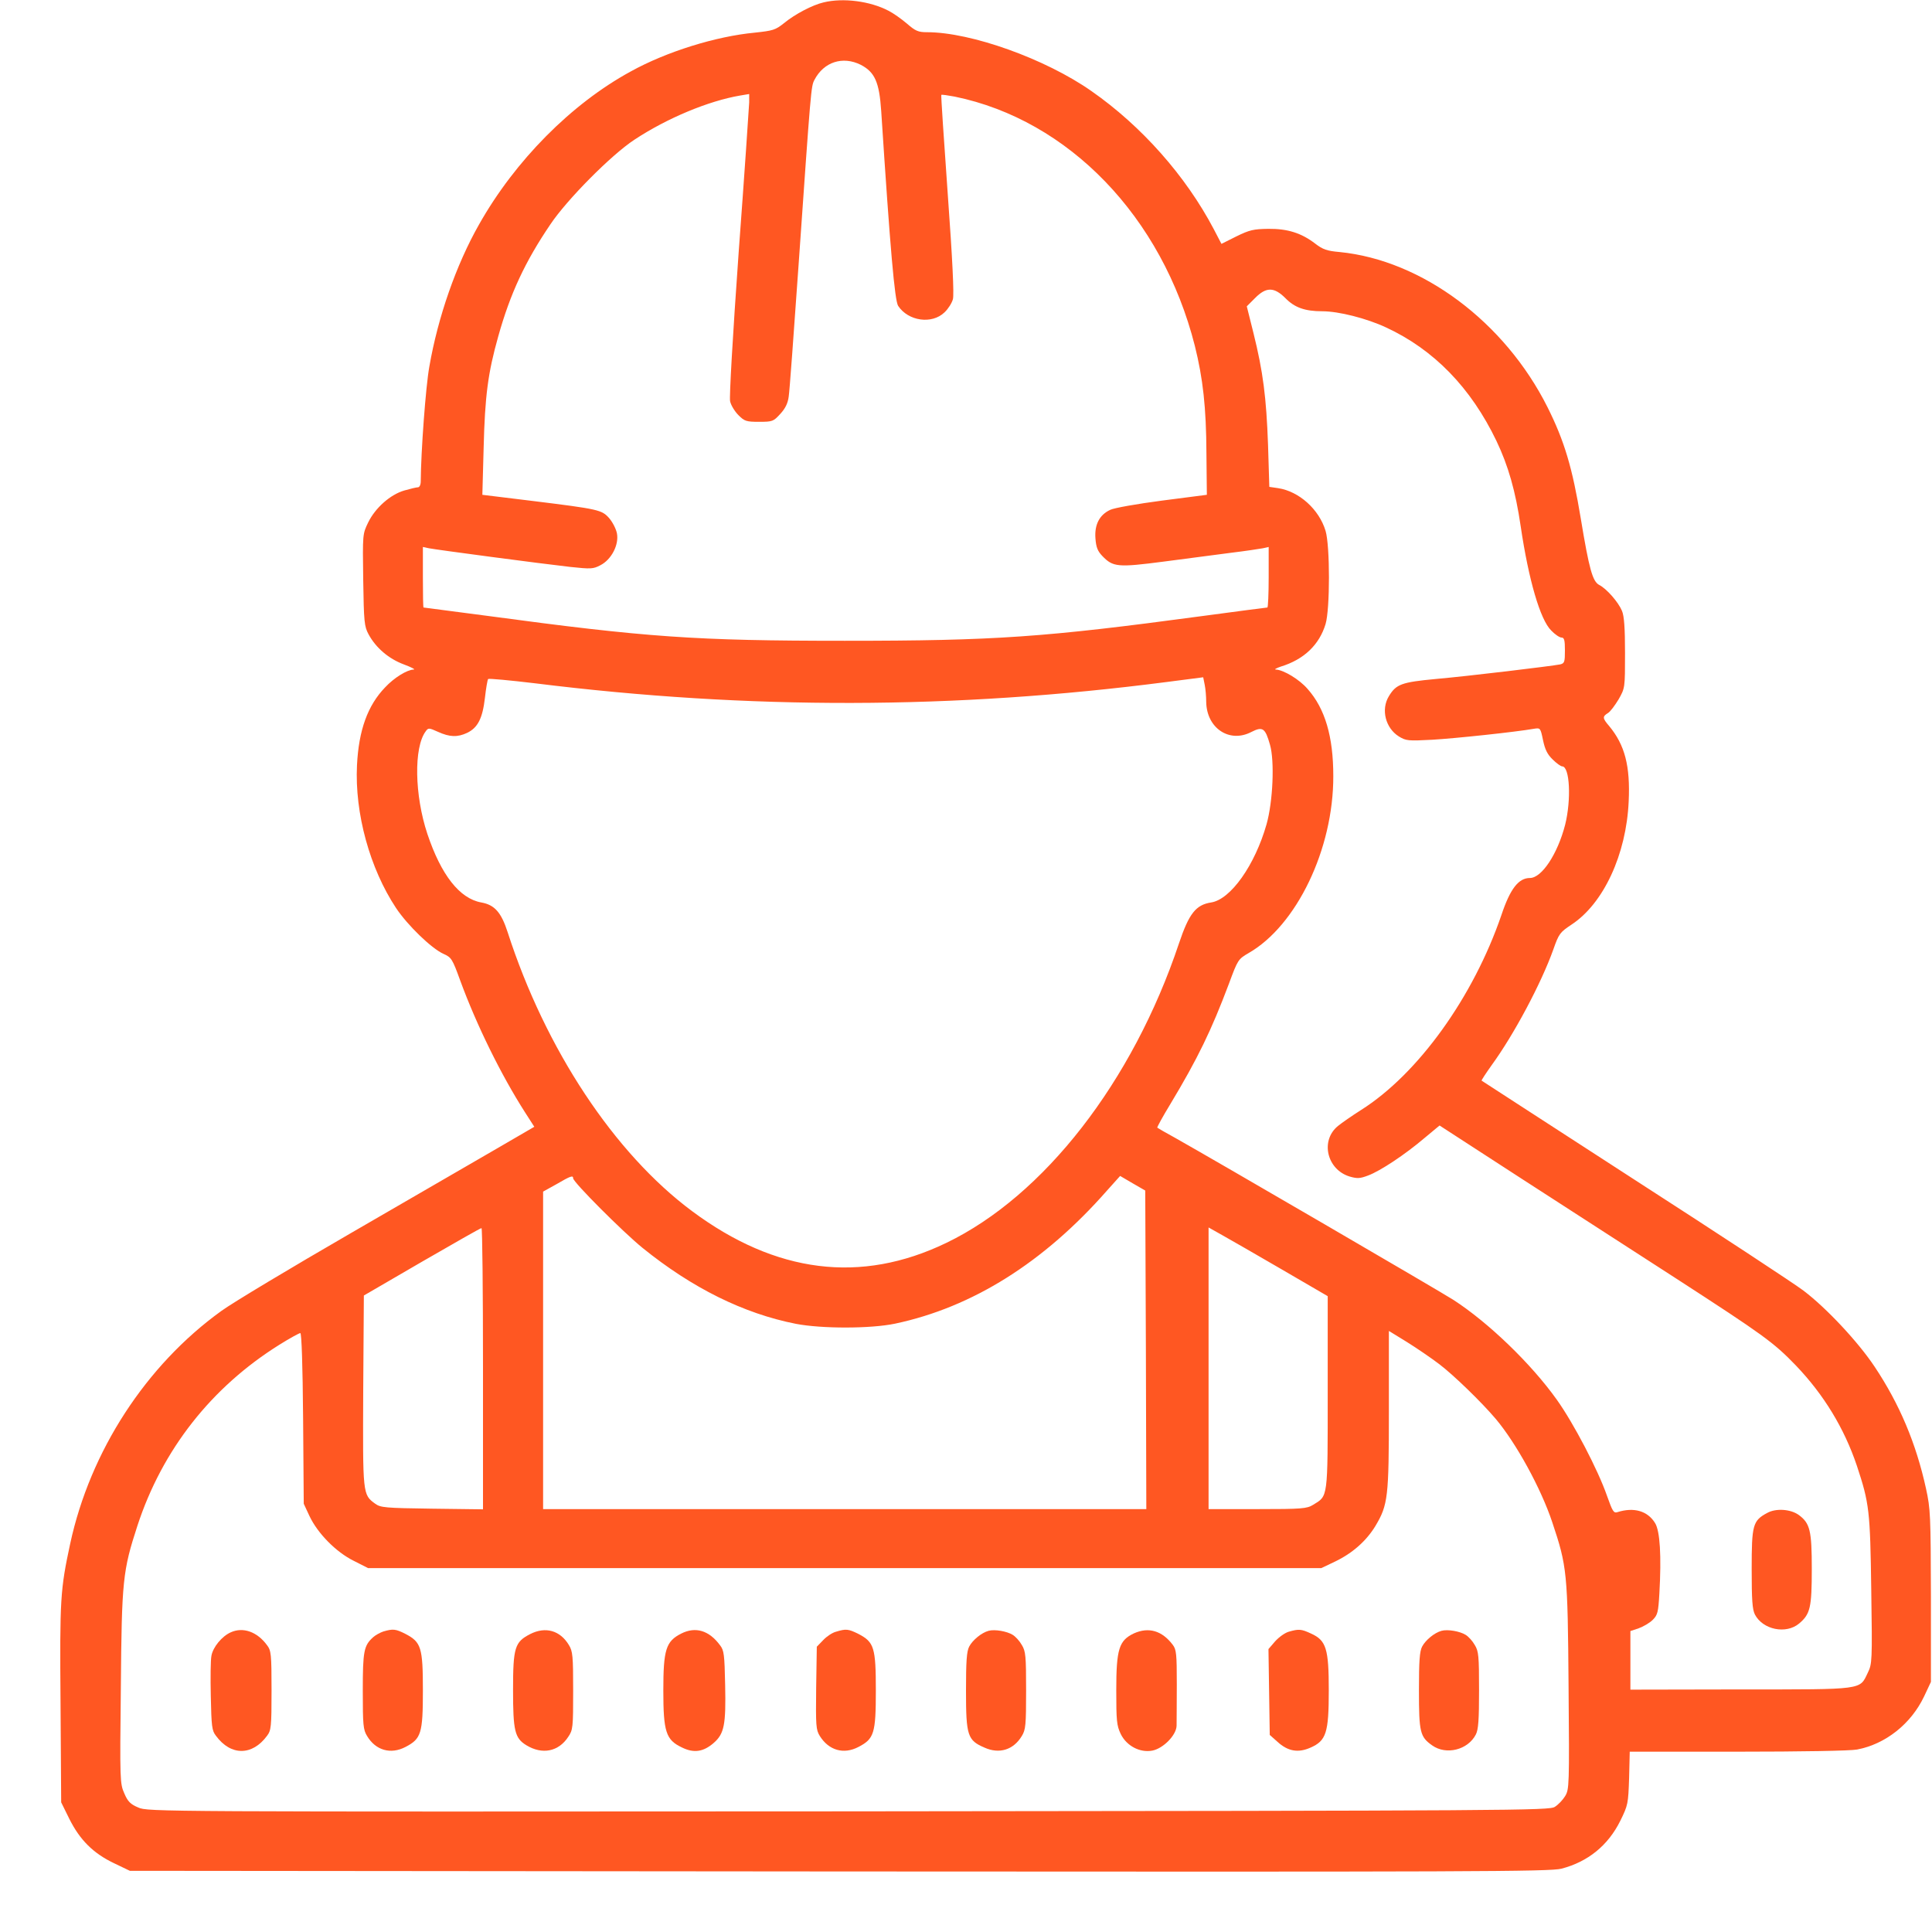 <?xml version="1.0" standalone="no"?>
<!DOCTYPE svg PUBLIC "-//W3C//DTD SVG 20010904//EN"
 "http://www.w3.org/TR/2001/REC-SVG-20010904/DTD/svg10.dtd">
<svg version="1.0" xmlns="http://www.w3.org/2000/svg"
 width="900pt" height="900pt" viewBox="0 0 900 900"
 preserveAspectRatio="xMidYMid meet">
<g transform="translate(0,900) scale(0.1,-0.1)"
fill="#ff5722" stroke="none">
<path d="M3837 8989 c-52 -12 -134 -55 -185 -97 -40 -32 -52 -35 -135 -44
-182 -17 -413 -89 -579 -181 -277 -151 -539 -416 -706 -712 -107 -188 -192
-432 -232 -663 -17 -94 -39 -395 -40 -534 0 -17 -6 -28 -13 -28 -7 0 -36 -7
-64 -15 -65 -19 -135 -81 -168 -149 -26 -54 -26 -54 -23 -268 3 -196 5 -216
25 -253 34 -63 94 -114 164 -140 35 -13 56 -24 46 -24 -31 -1 -91 -38 -133
-83 -81 -84 -123 -199 -131 -363 -11 -224 60 -481 182 -665 54 -81 165 -188
220 -213 38 -17 42 -23 79 -125 76 -207 190 -439 302 -614 l43 -67 -172 -100
c-95 -55 -401 -232 -682 -395 -280 -162 -552 -325 -604 -363 -351 -253 -611
-653 -704 -1084 -46 -214 -49 -256 -45 -745 l3 -460 38 -77 c49 -98 111 -160
207 -206 l75 -36 3304 -3 c2954 -2 3311 -1 3365 13 123 32 217 108 274 223 36
73 37 80 41 199 l3 123 503 0 c294 0 525 4 556 10 132 25 251 119 312 247 l32
68 0 400 c-1 374 -2 406 -23 501 -46 210 -123 393 -239 567 -77 116 -226 275
-332 355 -42 32 -395 264 -786 516 -390 253 -711 460 -713 462 -2 1 19 33 46
71 105 144 232 383 288 540 26 74 31 80 85 116 149 98 255 327 266 573 8 166
-18 264 -91 352 -31 36 -32 44 -6 60 11 6 33 36 50 64 30 53 30 53 30 216 0
116 -4 172 -14 196 -17 41 -71 103 -106 121 -31 16 -47 73 -86 309 -39 236
-76 361 -155 519 -199 397 -584 685 -969 723 -58 5 -78 12 -113 39 -65 50
-130 70 -219 69 -68 -1 -87 -5 -148 -35 l-70 -35 -36 69 c-130 247 -336 480
-570 643 -214 150 -561 274 -765 274 -41 0 -54 5 -94 40 -26 22 -64 49 -86 60
-86 45 -211 61 -302 39z m173 -291 c65 -34 86 -80 95 -215 42 -647 63 -884 79
-908 47 -71 157 -87 216 -30 17 16 34 43 39 61 6 21 -2 187 -24 490 -18 253
-32 461 -30 462 2 2 30 -2 62 -8 532 -109 967 -561 1119 -1161 38 -152 53
-288 54 -499 l2 -195 -209 -27 c-114 -15 -223 -34 -241 -43 -50 -23 -74 -69
-69 -133 3 -41 10 -59 32 -82 50 -52 72 -54 287 -26 106 14 247 32 313 41 66
8 132 18 148 21 l27 6 0 -141 c0 -78 -3 -141 -6 -141 -4 0 -141 -18 -305 -40
-736 -99 -962 -115 -1664 -115 -696 0 -923 16 -1664 116 -162 21 -296 39 -298
39 -2 0 -3 63 -3 141 l0 141 28 -6 c35 -7 525 -72 659 -87 95 -10 106 -10 140
8 51 26 87 95 77 148 -4 21 -20 52 -36 71 -35 39 -46 42 -362 81 l-229 28 6
220 c6 240 20 348 68 518 56 200 125 348 243 522 77 115 283 323 391 394 153
101 346 181 493 206 l42 7 0 -39 c-1 -21 -22 -335 -49 -698 -28 -393 -44 -674
-40 -694 4 -19 22 -48 39 -65 28 -28 36 -31 96 -31 63 0 67 2 99 37 23 25 35
49 39 80 4 23 24 300 46 613 58 830 58 832 74 863 44 84 132 112 216 70z
m1978 -1087 c43 -44 91 -61 172 -61 76 0 206 -33 296 -75 223 -103 396 -281
515 -529 55 -115 89 -234 113 -398 37 -250 91 -435 142 -485 17 -18 39 -33 48
-33 13 0 16 -12 16 -60 0 -54 -2 -60 -22 -65 -41 -8 -430 -55 -580 -68 -159
-15 -184 -24 -218 -80 -38 -62 -16 -149 47 -188 33 -20 43 -21 155 -15 105 6
388 36 473 51 31 5 31 4 43 -53 9 -43 20 -66 45 -90 18 -18 38 -32 44 -32 36
0 43 -156 14 -272 -35 -136 -109 -248 -164 -248 -53 0 -92 -50 -133 -173 -131
-382 -388 -740 -654 -908 -41 -26 -90 -60 -107 -74 -84 -68 -52 -204 55 -236
35 -10 48 -9 85 5 57 21 174 99 262 174 l71 59 384 -249 c212 -137 536 -346
720 -465 403 -261 452 -296 556 -404 130 -136 225 -292 284 -467 58 -175 62
-210 67 -579 5 -332 4 -344 -16 -385 -39 -81 -13 -78 -592 -78 l-514 -1 0 137
0 136 39 13 c22 8 51 25 65 39 23 23 26 36 31 123 10 175 3 291 -20 328 -35
57 -99 75 -175 51 -18 -6 -23 3 -49 76 -42 121 -156 339 -234 448 -119 167
-318 359 -482 465 -59 38 -1103 646 -1295 754 -44 24 -82 46 -84 48 -2 1 25
51 61 110 127 211 191 343 273 561 41 111 43 114 91 142 224 128 396 485 395
825 0 183 -38 314 -120 406 -38 44 -111 88 -147 90 -10 0 0 6 23 14 108 33
179 102 208 198 21 70 21 364 0 434 -30 100 -123 184 -221 199 l-41 6 -6 196
c-8 221 -23 340 -68 521 l-31 124 38 38 c52 53 89 53 142 0z m-369 -1881 c2
-122 108 -193 210 -140 53 27 65 19 87 -59 22 -75 14 -265 -16 -371 -54 -190
-167 -350 -258 -364 -71 -11 -103 -51 -150 -191 -216 -645 -629 -1176 -1084
-1395 -398 -192 -794 -142 -1184 148 -362 269 -683 754 -859 1299 -30 93 -61
128 -123 139 -101 18 -187 128 -251 319 -60 180 -64 403 -8 478 12 17 15 17
57 -2 55 -25 91 -26 136 -5 50 24 72 68 83 163 5 45 12 85 15 88 3 3 101 -6
218 -20 997 -124 1955 -122 2943 6 l170 22 7 -35 c4 -19 7 -55 7 -80z m-2949
-2219 c0 -18 233 -251 323 -324 231 -187 471 -306 715 -354 120 -23 348 -23
462 1 359 76 692 284 987 620 l61 68 58 -34 59 -34 3 -742 2 -742 -1405 0
-1405 0 0 739 0 740 63 35 c65 38 77 42 77 27z m-420 -887 l0 -655 -237 3
c-220 3 -240 5 -265 23 -59 43 -58 42 -56 527 l3 443 270 157 c149 86 273 157
278 157 4 1 7 -294 7 -655z m3722 462 l213 -124 0 -449 c0 -499 2 -480 -68
-523 -29 -18 -52 -20 -259 -20 l-228 0 0 656 0 656 64 -36 c36 -20 161 -92
278 -160z m733 -441 c66 -50 197 -177 263 -255 95 -113 210 -322 263 -481 69
-206 72 -234 76 -764 4 -465 3 -481 -16 -512 -11 -18 -32 -40 -48 -50 -26 -17
-164 -18 -3291 -21 -3227 -2 -3264 -2 -3308 18 -36 15 -49 28 -65 66 -20 45
-21 59 -16 493 4 500 9 544 77 753 116 355 345 646 662 844 48 30 92 54 97 54
6 0 11 -150 13 -397 l3 -398 27 -58 c38 -80 123 -167 206 -208 l67 -34 2220 0
2220 0 65 31 c81 39 145 96 187 165 59 99 63 133 63 541 l0 368 83 -51 c45
-28 114 -75 152 -104z"/>
<path d="M8232 1952 c-67 -36 -72 -56 -72 -260 0 -146 3 -189 15 -213 37 -71
145 -93 206 -42 52 44 59 74 59 255 0 178 -8 212 -61 251 -38 27 -106 32 -147
9z"/>
<path d="M1075 1396 c-41 -18 -83 -69 -90 -109 -4 -18 -5 -103 -3 -189 3 -140
5 -160 24 -184 69 -94 169 -94 238 0 19 25 21 41 21 211 0 170 -2 186 -21 211
-46 63 -112 86 -169 60z"/>
<path d="M1786 1400 c-15 -5 -37 -17 -48 -27 -43 -39 -48 -64 -48 -250 0 -159
2 -181 20 -210 40 -67 110 -87 179 -51 73 38 81 63 81 263 0 200 -8 225 -80
263 -47 24 -59 25 -104 12z"/>
<path d="M2470 1388 c-72 -37 -80 -62 -80 -261 0 -190 8 -224 62 -257 74 -45
150 -30 195 39 22 32 23 44 23 215 0 162 -2 184 -20 213 -41 68 -109 87 -180
51z"/>
<path d="M3173 1390 c-71 -36 -83 -75 -83 -265 0 -192 12 -230 86 -265 56 -28
101 -21 149 21 49 43 57 85 53 270 -3 141 -5 161 -24 185 -51 69 -114 88 -181
54z"/>
<path d="M3895 1399 c-17 -4 -44 -22 -60 -39 l-30 -31 -3 -192 c-2 -177 -1
-195 17 -224 42 -67 111 -87 180 -51 73 38 81 63 81 263 0 200 -8 225 -80 263
-48 24 -59 25 -105 11z"/>
<path d="M4605 1403 c-33 -9 -74 -43 -90 -73 -12 -23 -15 -69 -15 -207 0 -208
7 -230 86 -264 69 -31 135 -11 174 54 18 29 20 51 20 212 0 161 -2 183 -20
212 -10 18 -29 39 -42 47 -27 17 -84 27 -113 19z"/>
<path d="M5282 1391 c-69 -33 -82 -72 -82 -265 0 -143 2 -164 21 -204 27 -55
89 -88 147 -77 51 10 112 72 113 116 0 19 1 105 1 193 0 141 -2 162 -19 184
-50 66 -112 84 -181 53z"/>
<path d="M6004 1399 c-18 -5 -46 -25 -64 -45 l-31 -36 3 -200 3 -200 36 -32
c48 -44 96 -53 154 -27 73 32 85 69 85 266 0 195 -12 233 -82 265 -47 22 -58
22 -104 9z"/>
<path d="M6715 1403 c-33 -9 -74 -43 -90 -73 -12 -22 -15 -69 -15 -205 0 -195
5 -216 62 -256 65 -46 166 -21 203 51 12 23 15 69 15 207 0 159 -2 181 -20
210 -10 18 -29 39 -42 47 -27 17 -84 27 -113 19z"/>
</g>
</svg>
